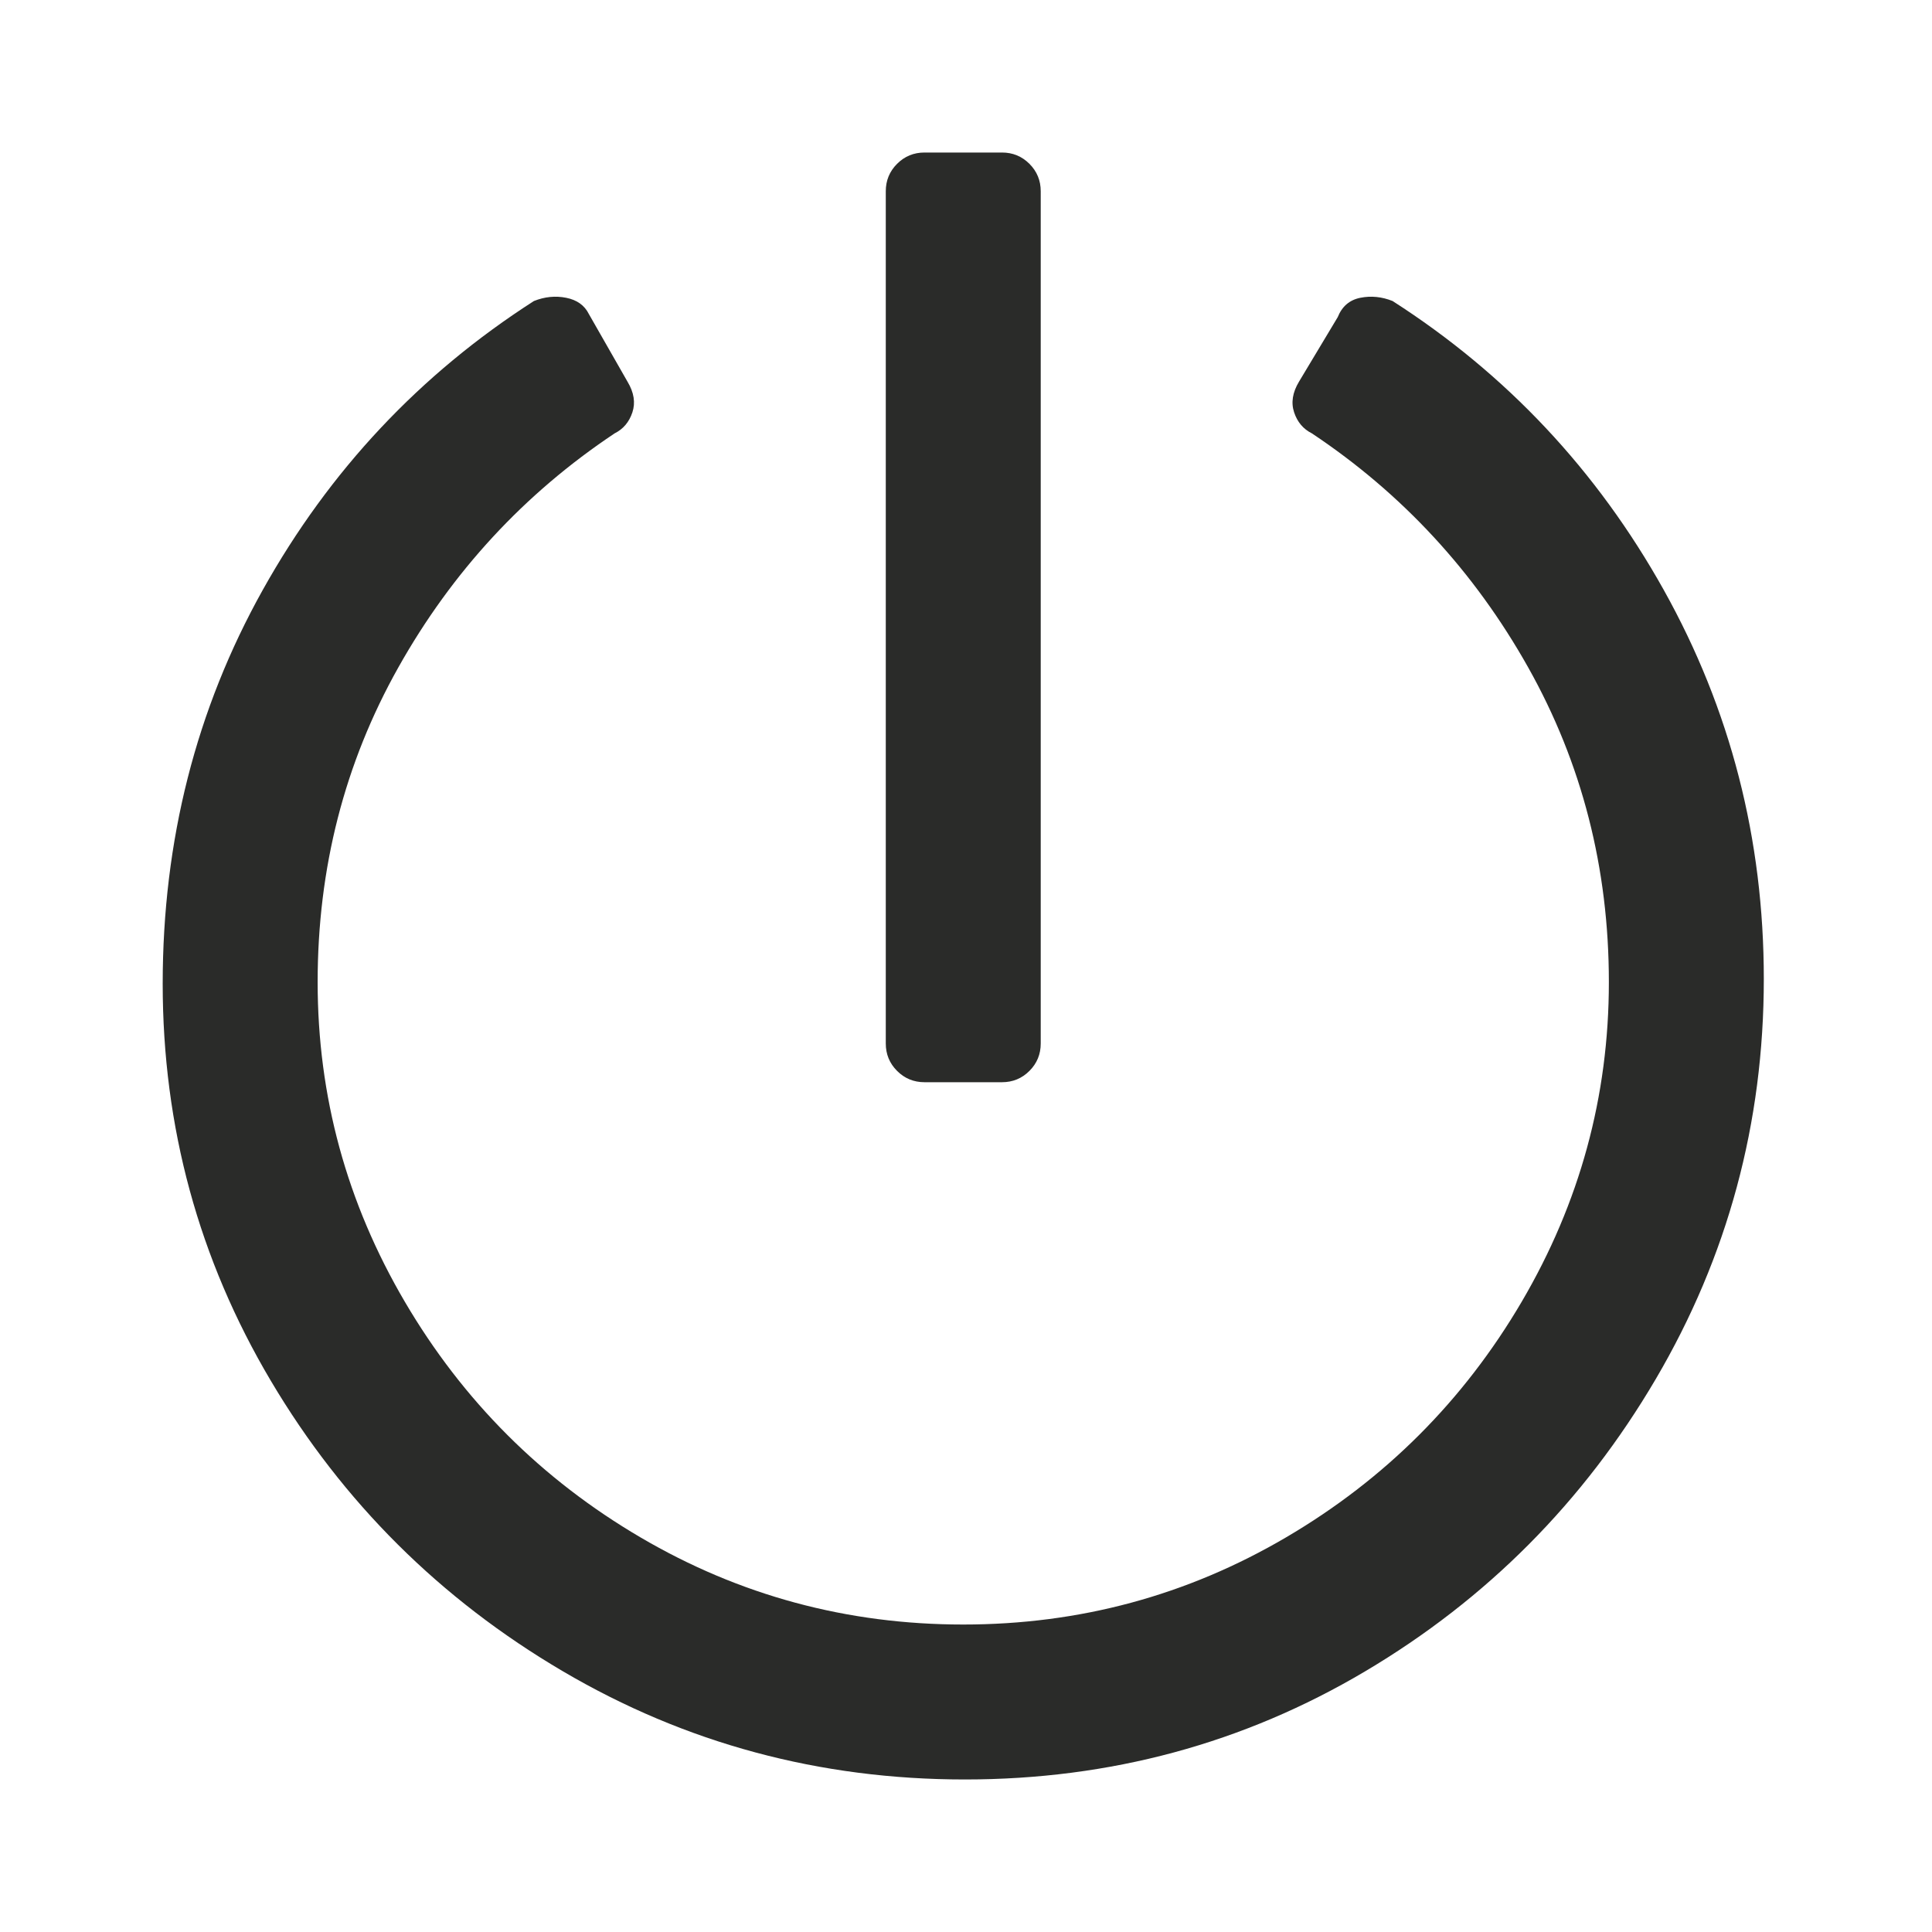 <?xml version="1.0" encoding="UTF-8" standalone="no"?>
<svg width="190px" height="190px" viewBox="0 0 190 190" version="1.1" xmlns="http://www.w3.org/2000/svg" xmlns:xlink="http://www.w3.org/1999/xlink">
    <!-- Generator: Sketch 48.2 (47327) - http://www.bohemiancoding.com/sketch -->
    <title>power</title>
    <desc>Created with Sketch.</desc>
    <defs></defs>
    <g id="Page-1" stroke="none" stroke-width="1" fill="none" fill-rule="evenodd">
        <g id="power" fill="#2A2B29">
            <g id="Group" transform="translate(16, 15)">
                <path d="M120.952,14.603 C132.169,21.799 141.058,31.27 147.619,43.016 C154.18,54.762 157.46,67.513 157.46,81.27 C157.46,95.45 153.915,108.571 146.825,120.635 C139.735,132.698 130.212,142.275 118.254,149.365 C106.296,156.455 93.175,160 78.889,160 C64.603,160 51.429,156.455 39.365,149.365 C27.302,142.275 17.725,132.751 10.635,120.794 C3.545,108.836 0,95.82 0,81.746 C0,67.672 3.28,54.762 9.841,43.016 C16.402,31.27 25.291,21.799 36.508,14.603 C37.566,14.18 38.624,14.074 39.683,14.286 C40.741,14.497 41.481,15.026 41.905,15.873 L45.714,22.54 C46.349,23.598 46.508,24.603 46.19,25.556 C45.873,26.508 45.291,27.196 44.444,27.619 C35.556,33.545 28.466,41.217 23.175,50.635 C17.884,60.053 15.238,70.37 15.238,81.587 C15.238,92.804 18.095,103.28 23.81,113.016 C29.524,122.751 37.249,130.476 46.984,136.19 C56.72,141.905 67.302,144.762 78.73,144.762 C90.159,144.762 100.741,141.905 110.476,136.19 C120.212,130.476 127.937,122.751 133.651,113.016 C139.365,103.28 142.222,92.804 142.222,81.587 C142.222,70.37 139.577,60.053 134.286,50.635 C128.995,41.217 121.905,33.545 113.016,27.619 C112.169,27.196 111.587,26.508 111.27,25.556 C110.952,24.603 111.111,23.598 111.746,22.54 L115.556,16.19 C115.979,15.132 116.72,14.497 117.778,14.286 C118.836,14.074 119.894,14.18 120.952,14.603 Z M86.349,87.619 C86.349,88.677 85.979,89.577 85.238,90.317 C84.497,91.058 83.598,91.429 82.54,91.429 L74.921,91.429 C73.862,91.429 72.963,91.058 72.222,90.317 C71.481,89.577 71.111,88.677 71.111,87.619 L71.111,3.81 C71.111,2.751 71.481,1.852 72.222,1.111 C72.963,0.37 73.862,0 74.921,0 L82.54,0 C83.598,0 84.497,0.37 85.238,1.111 C85.979,1.852 86.349,2.751 86.349,3.81 L86.349,87.619 Z" id=""></path>
            </g>
        </g>
    </g>
</svg>